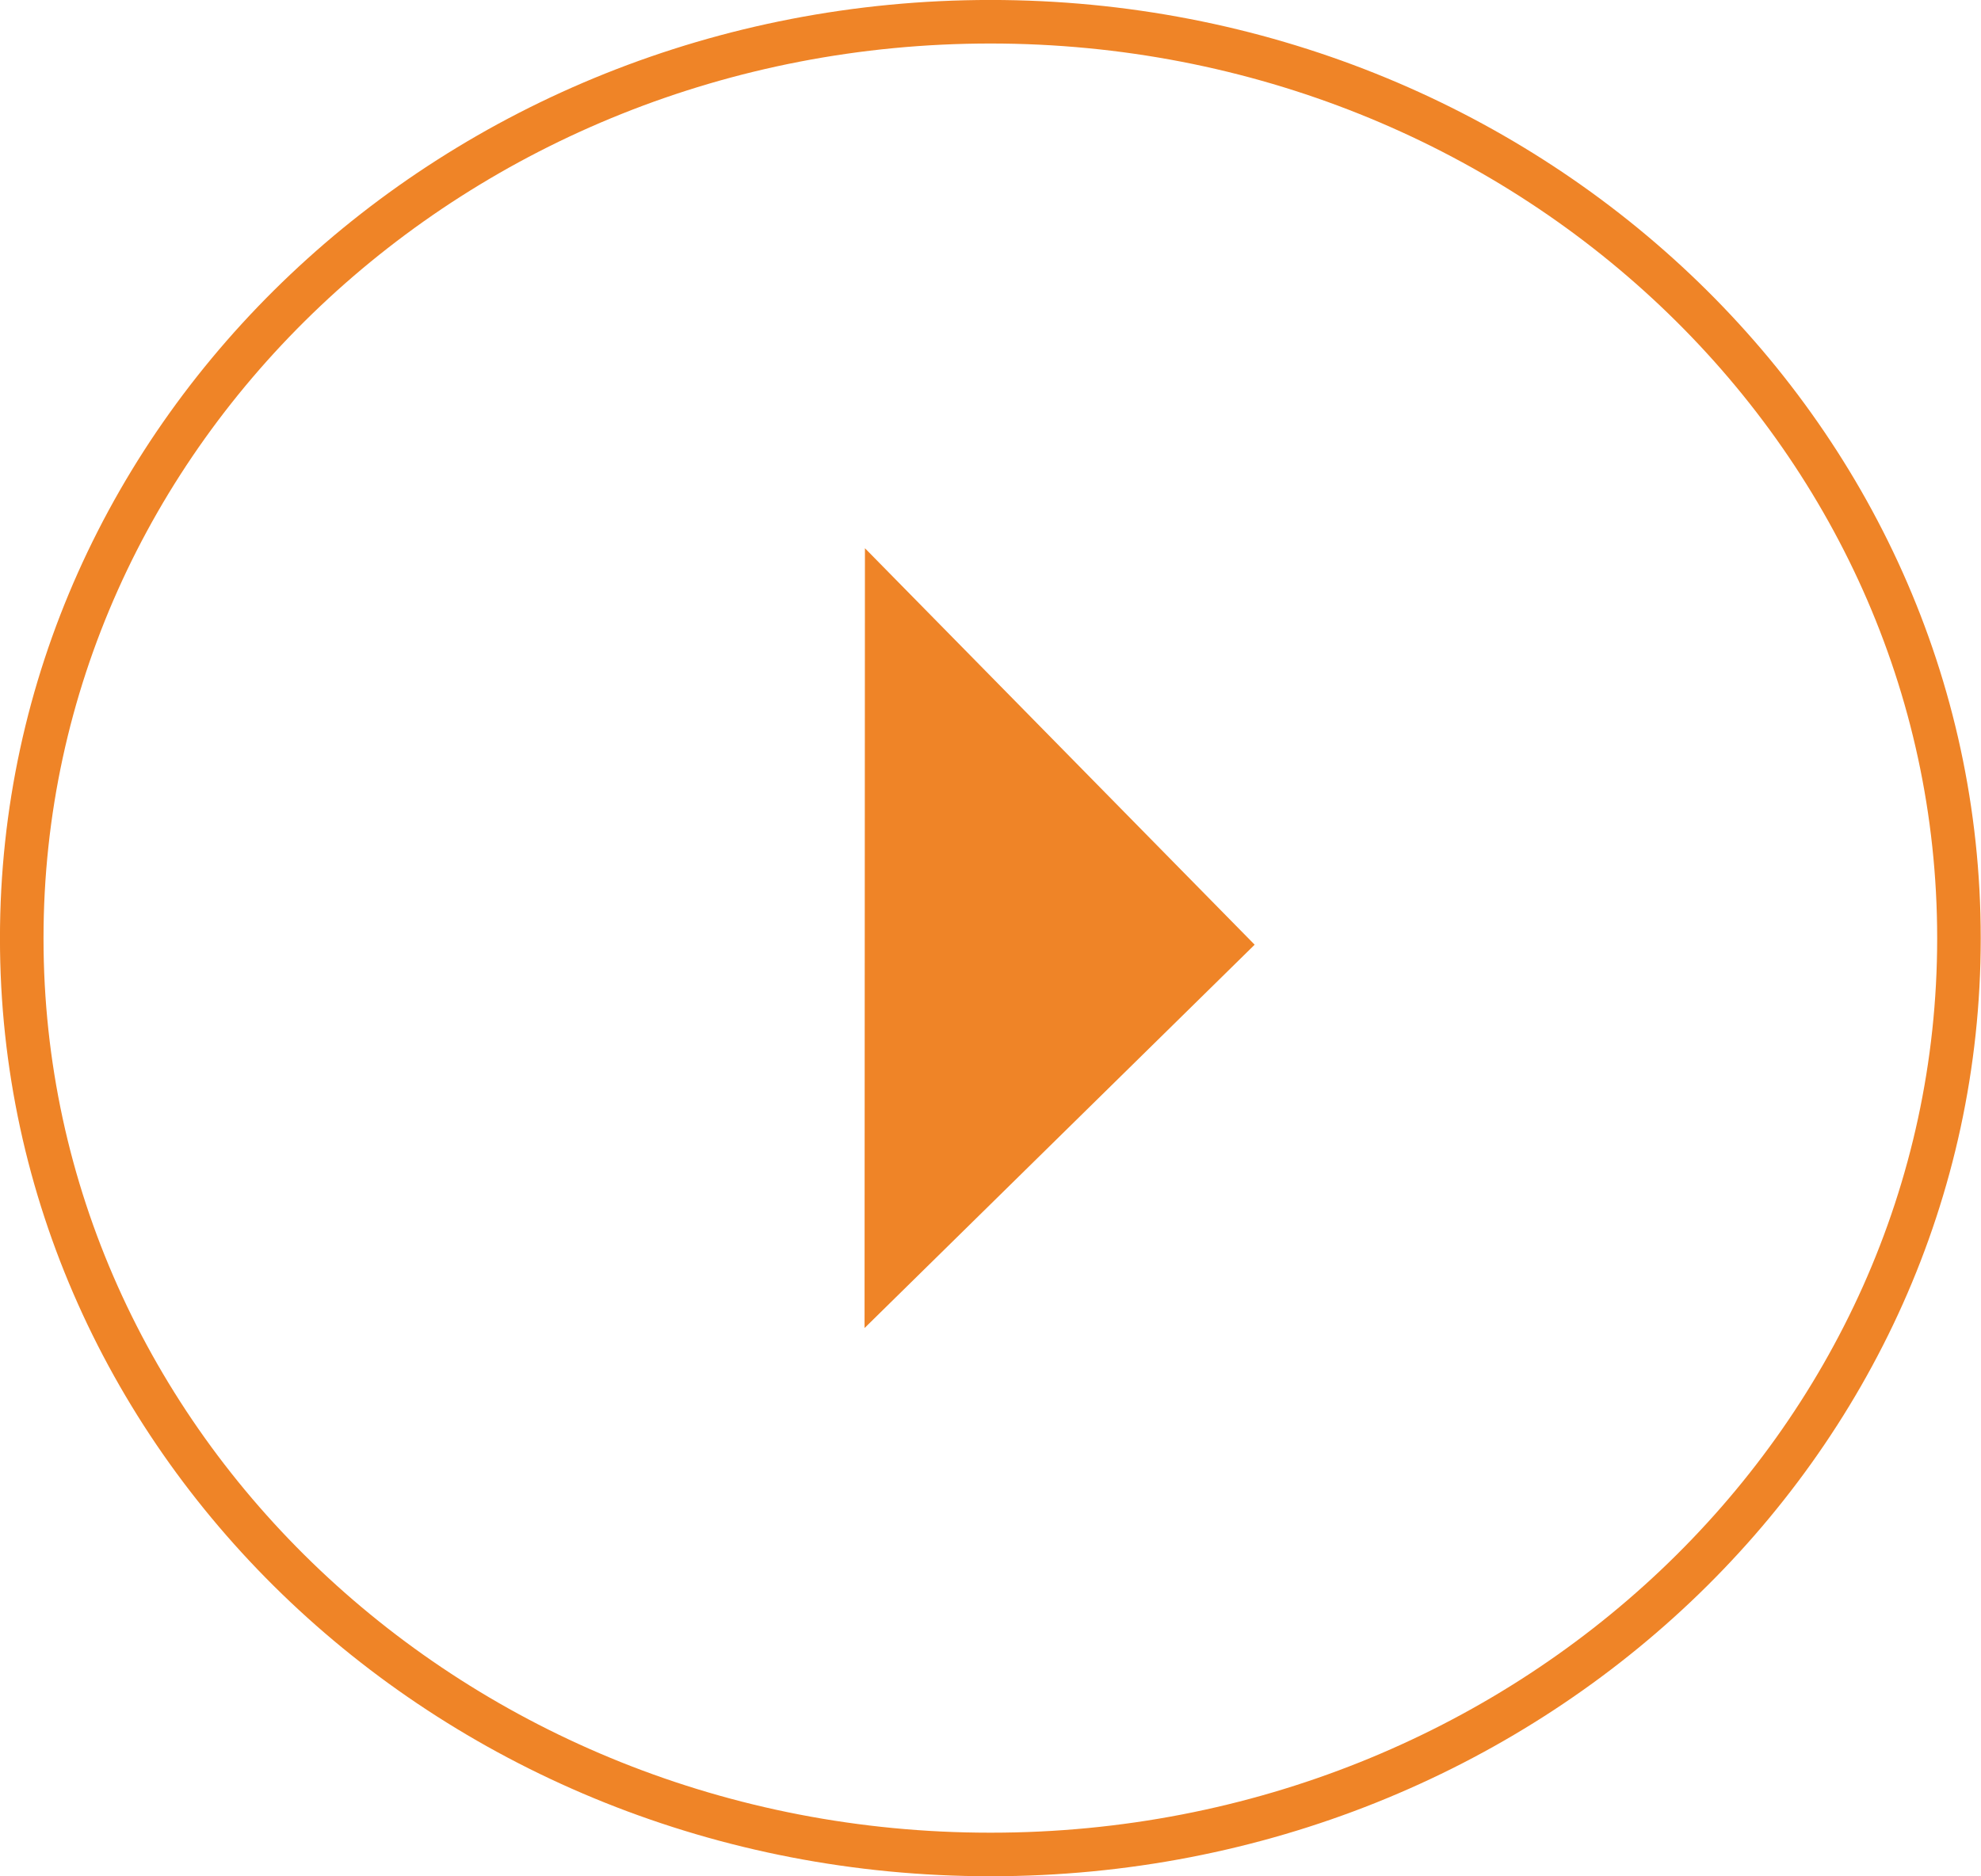 <?xml version="1.0" encoding="UTF-8"?> <svg xmlns="http://www.w3.org/2000/svg" viewBox="0 0 257.87 244.28"> <defs> <style>.cls-1{fill:none;stroke:#ef8427;stroke-miterlimit:10;stroke-width:5.67px;}.cls-2{fill:#ef8427;}</style> </defs> <title>Asset 4</title> <g id="Layer_2" data-name="Layer 2"> <g id="Layer_1-2" data-name="Layer 1"> <path class="cls-1" d="M128.87,241.45H129c69.61,0,126-53.39,126-119.25v-.06C255,56.25,198.57,2.83,128.93,2.83h0C59.29,2.83,2.83,56.25,2.83,122.14v.06C2.83,188.06,59.26,241.45,128.87,241.45Z"></path> <polygon class="cls-2" points="112.59 71.38 163.32 123 112.54 172.91 112.59 71.38"></polygon> </g> </g> </svg> 